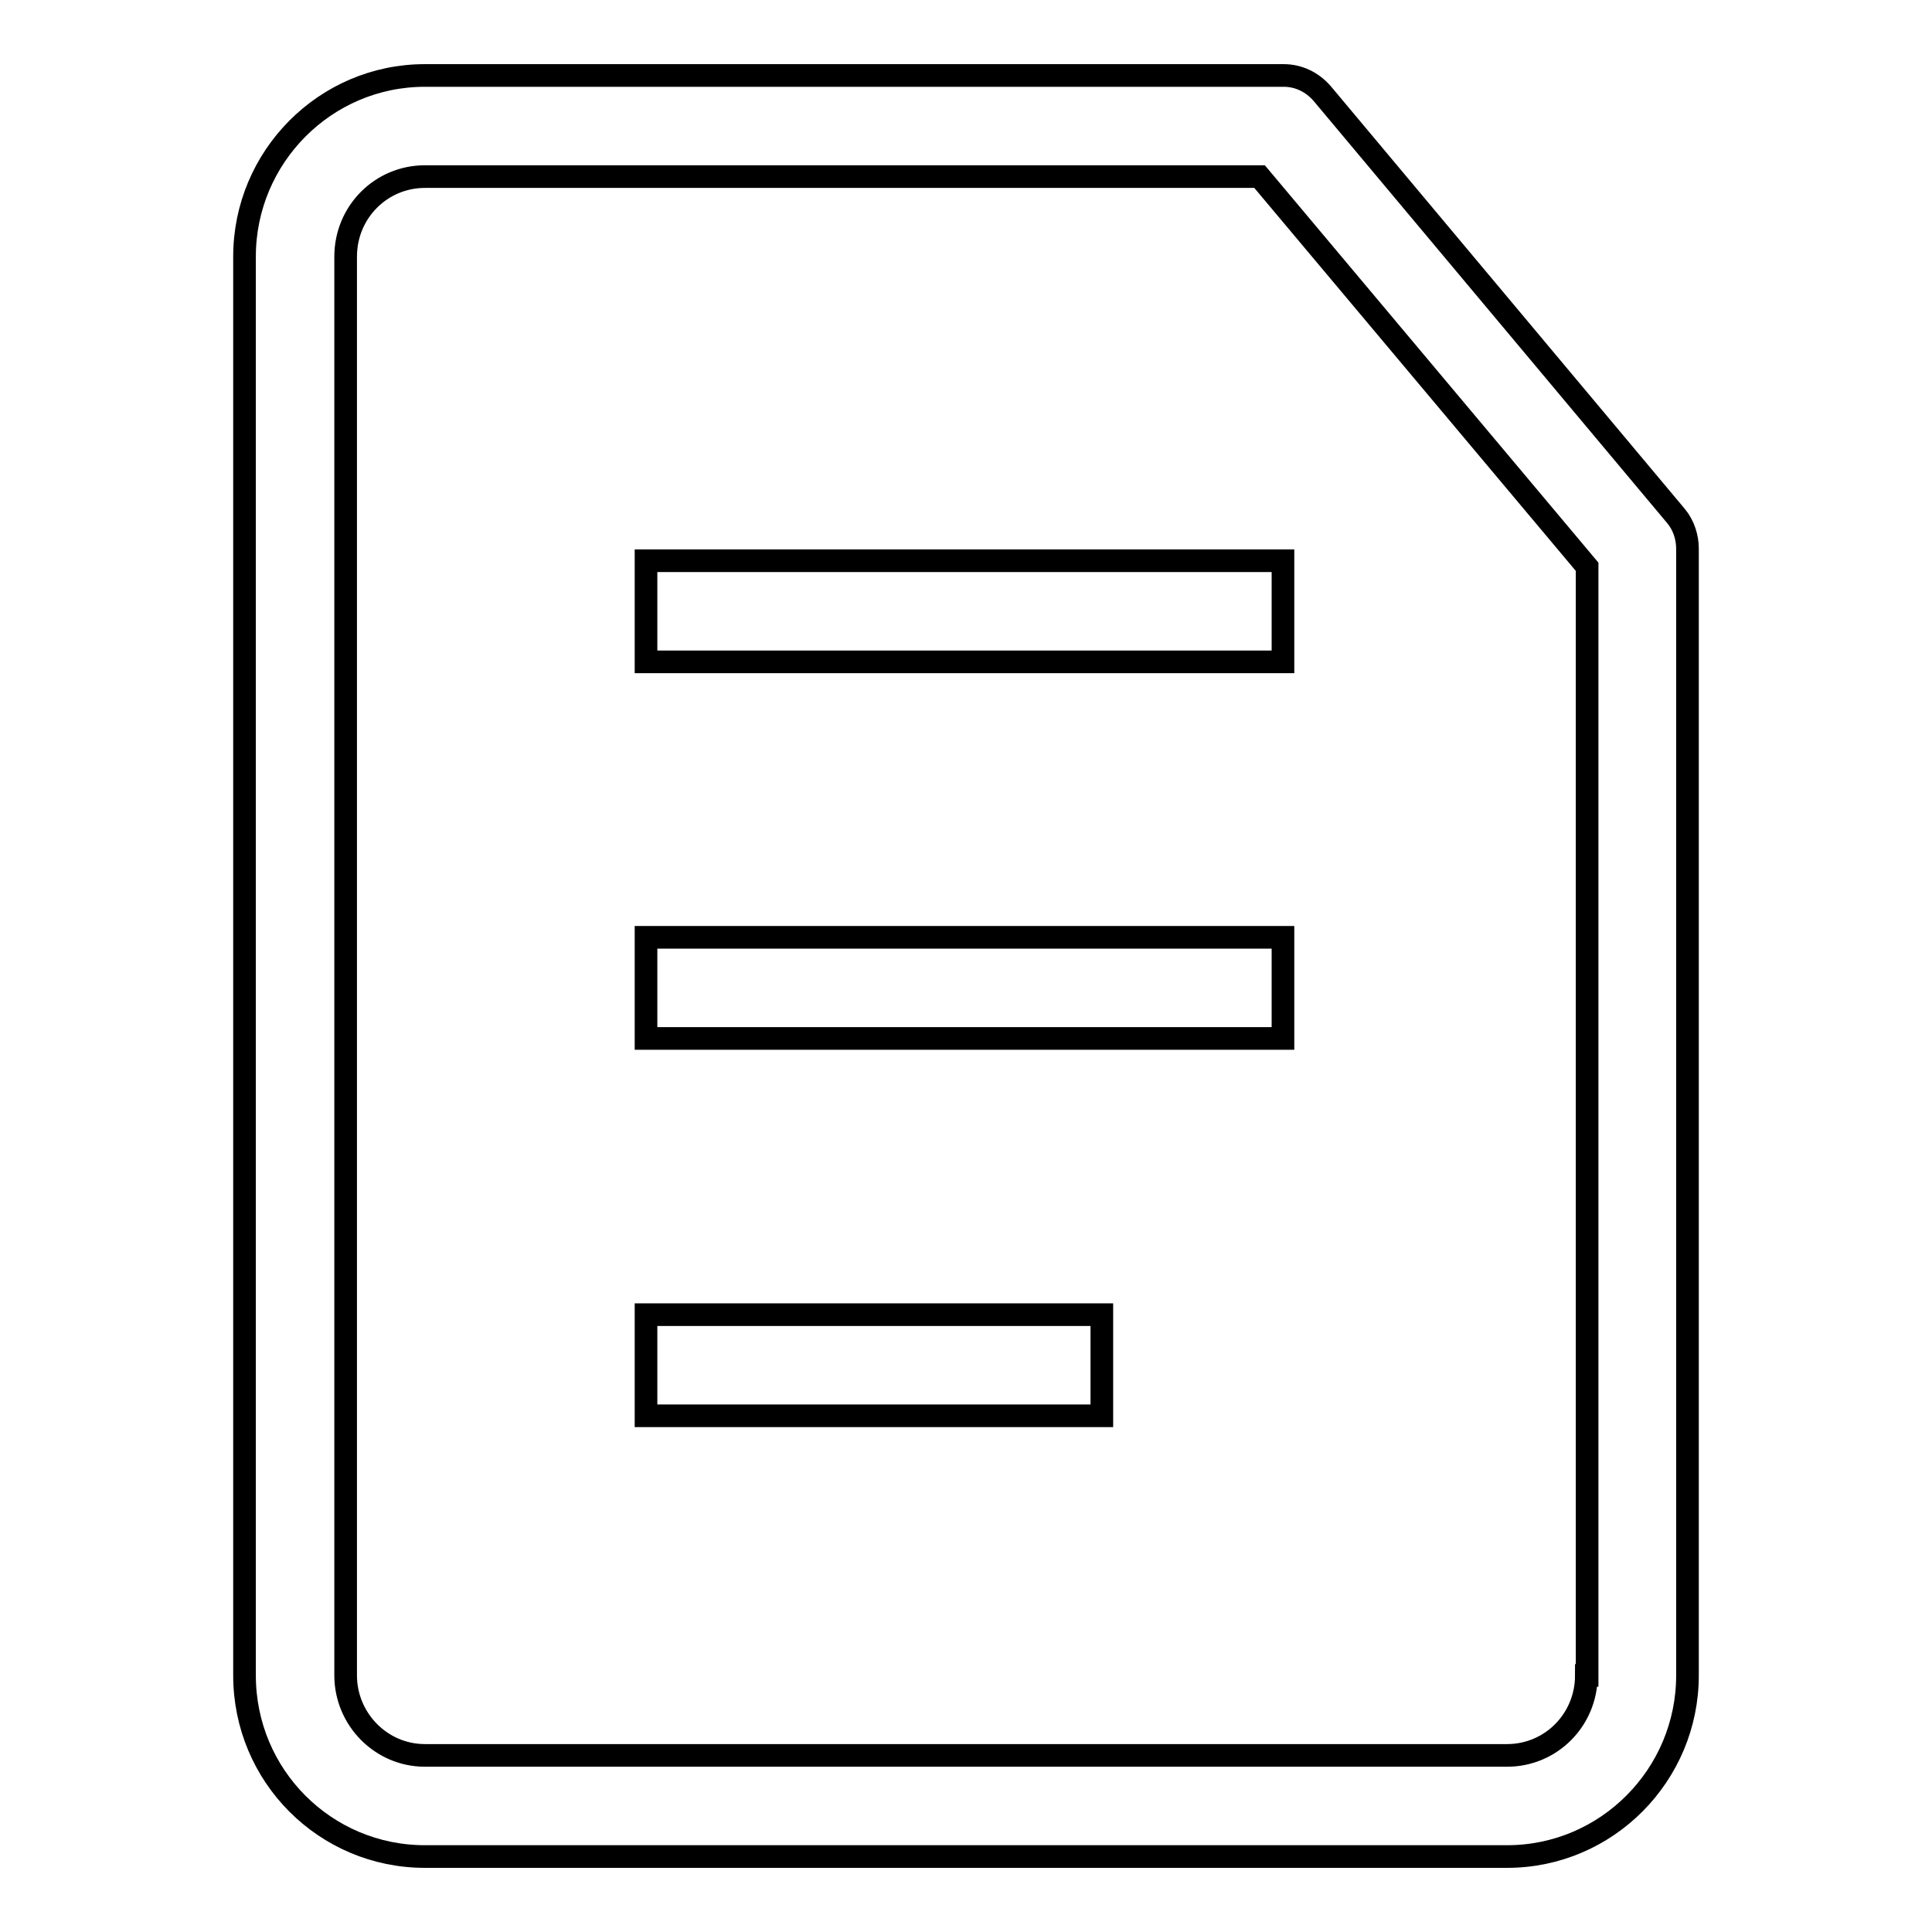 <?xml version="1.0" encoding="utf-8"?>
<!-- Svg Vector Icons : http://www.onlinewebfonts.com/icon -->
<!DOCTYPE svg PUBLIC "-//W3C//DTD SVG 1.1//EN" "http://www.w3.org/Graphics/SVG/1.1/DTD/svg11.dtd">
<svg version="1.1" xmlns="http://www.w3.org/2000/svg" xmlns:xlink="http://www.w3.org/1999/xlink" x="0px" y="0px" viewBox="0 0 256 256" enable-background="new 0 0 256 256" xml:space="preserve">
<g> <path stroke-width="3" fill-opacity="0" stroke="#000000"  d="M222.1,68.4l-46.9-56c-1.3-1.5-3.1-2.4-5.1-2.4H56.3c-13.2,0-23.9,10.8-23.9,24V222c0,13.3,10.7,24,23.9,24 h143.4c13.2,0,23.9-10.8,23.9-24V72.7C223.6,71.2,223.1,69.6,222.1,68.4z M210.2,222c0,5.9-4.7,10.6-10.5,10.6H56.3 c-5.8,0-10.5-4.8-10.5-10.6V34c0-5.9,4.7-10.6,10.5-10.6h110.6l43.4,51.7V222z"/> <path stroke-width="3" fill-opacity="0" stroke="#000000"  d="M85.6,74.3H170v13.4H85.6V74.3z M85.6,124.2H170v13.4H85.6V124.2z M85.6,174.2h60.4v13.4H85.6V174.2z"/></g>
</svg>